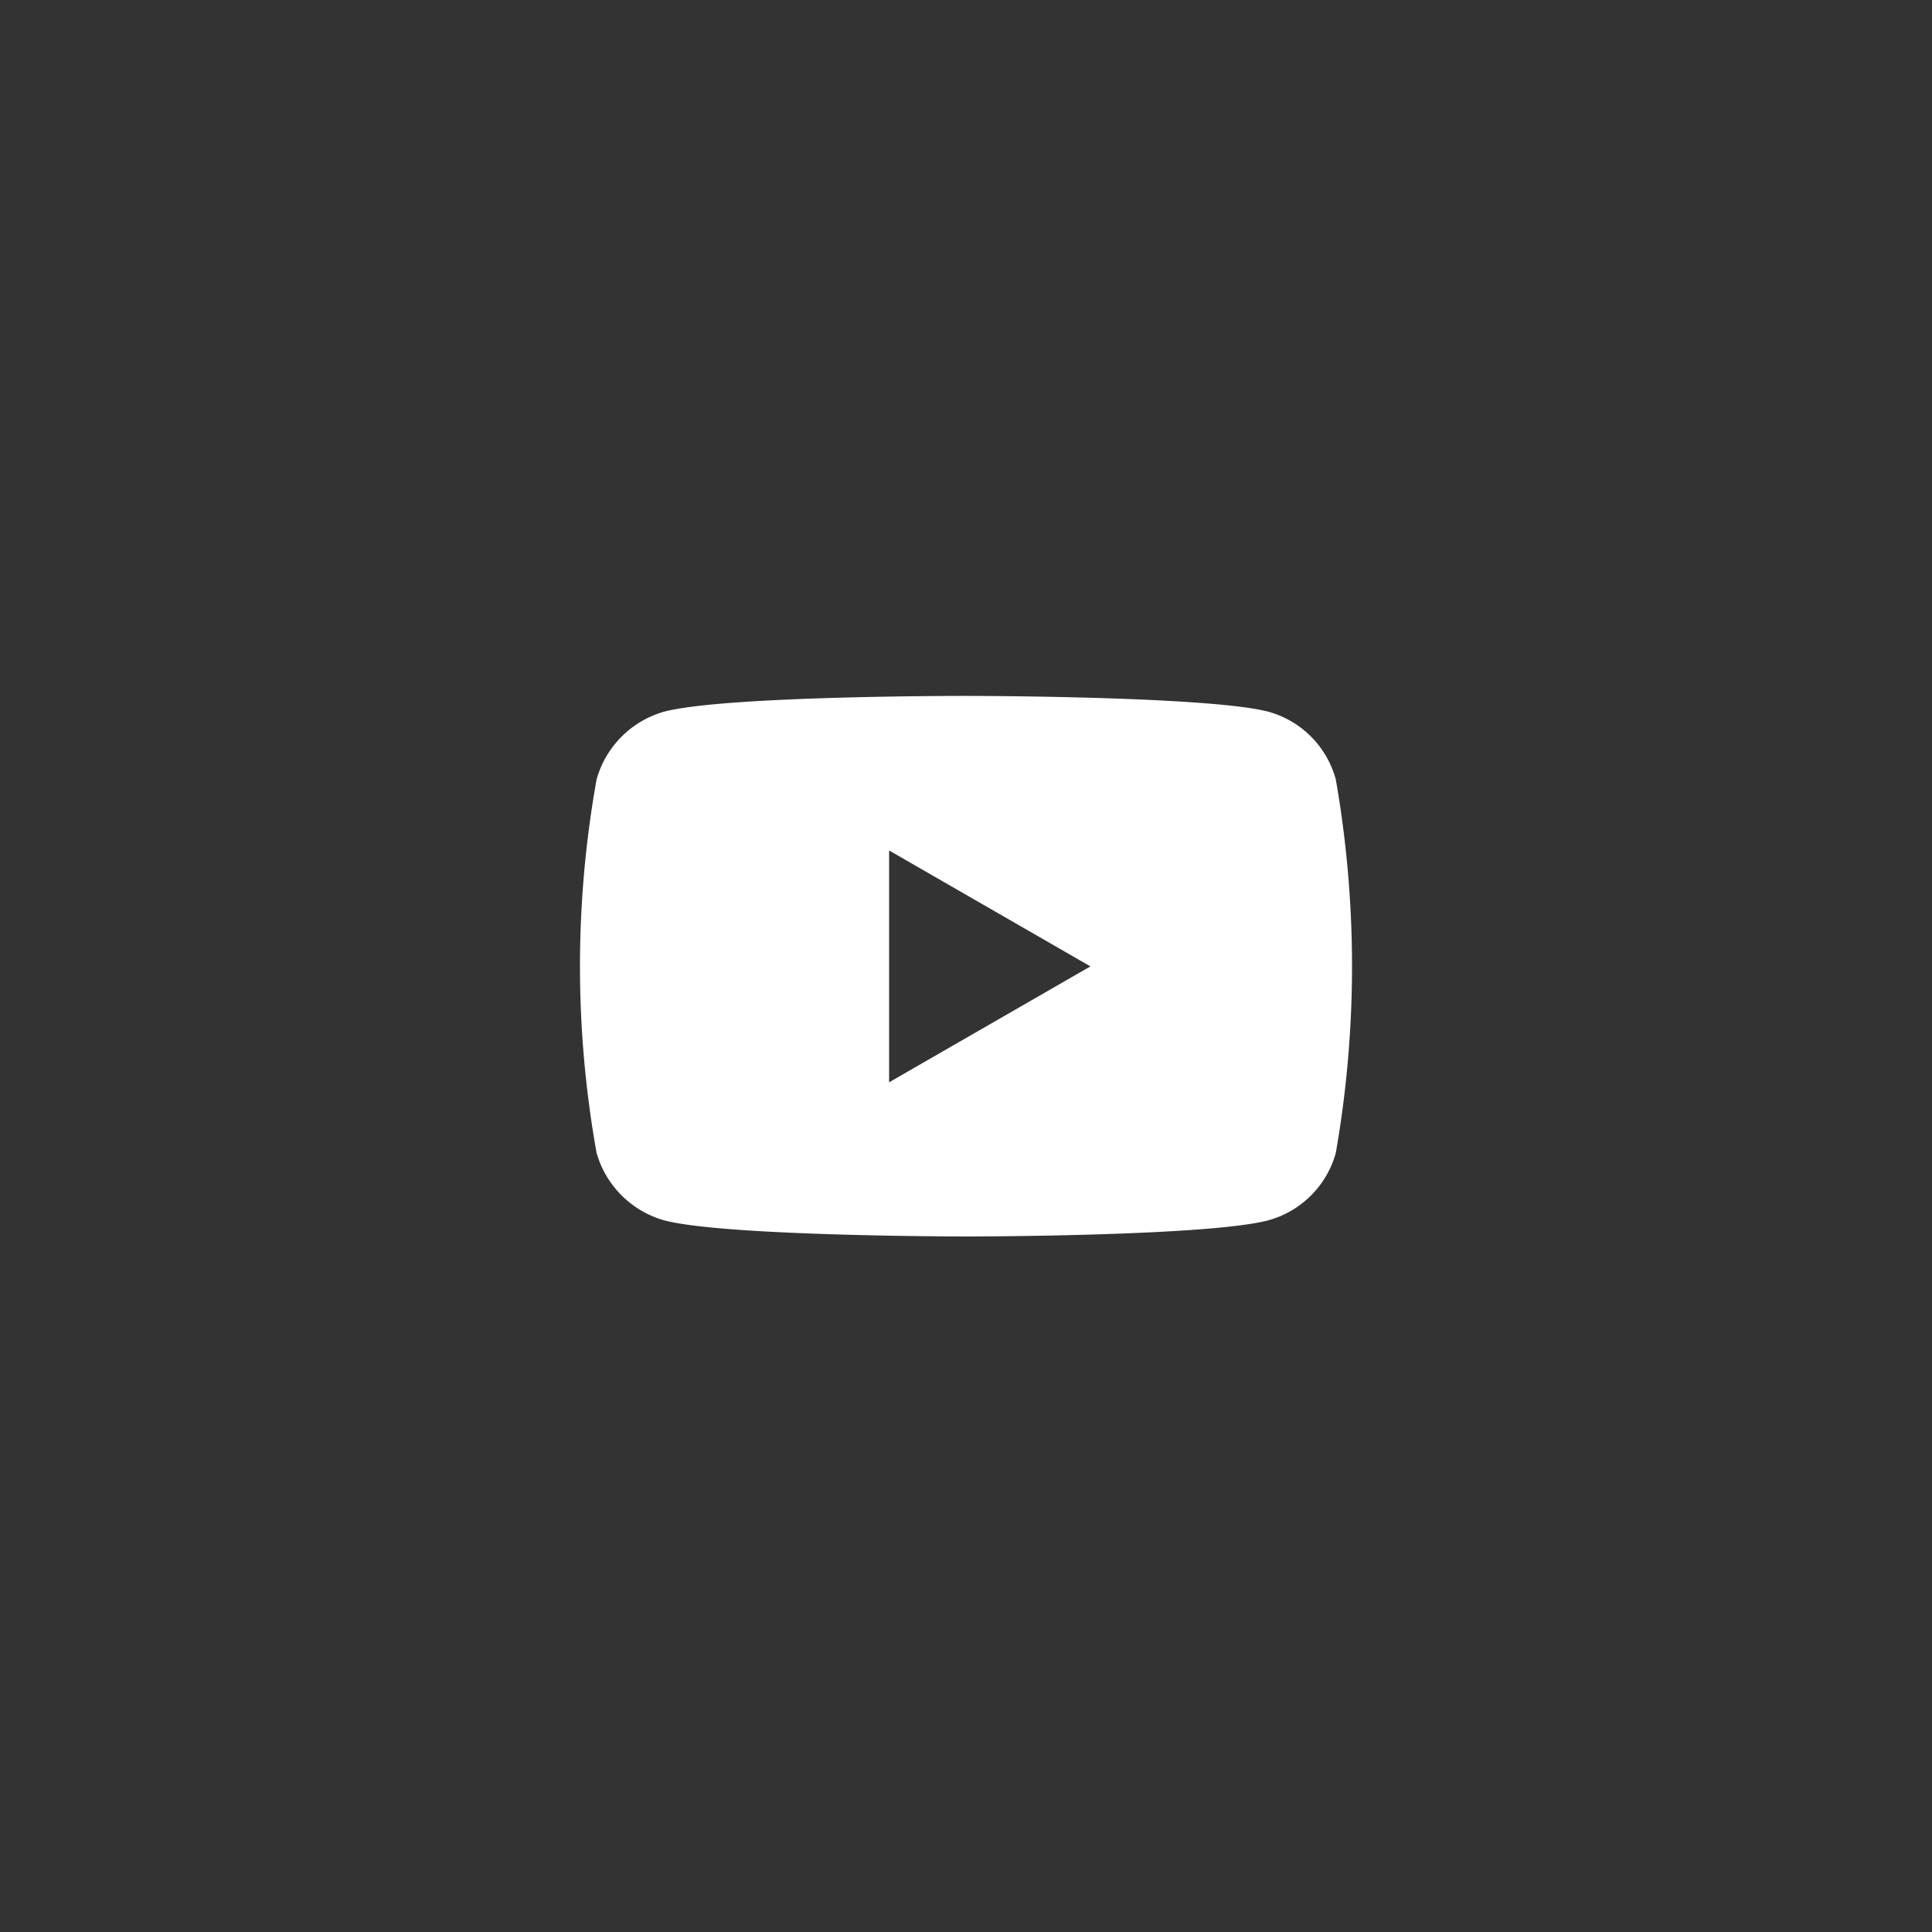 <svg xmlns="http://www.w3.org/2000/svg" width="50" height="50" viewBox="0 0 50 50">
  <rect x="0" y="0" width="50" height="50" fill="#333333" stroke="none"/>
  <defs>
    <style>
      .cls-1 {
        fill: #fff;
        fill-rule: evenodd;
      }
    </style>
  </defs>
  <path id="形状_25" data-name="形状 25" class="cls-1" d="M1574.57,6450.17a2.5,2.5,0,0,0-1.74-1.75c-1.56-.41-7.82-0.41-7.82-0.41s-6.26-.01-7.83.41a2.533,2.533,0,0,0-1.74,1.75,27.4,27.4,0,0,0,0,9.67,2.538,2.538,0,0,0,1.74,1.74c1.56,0.42,7.83.42,7.83,0.42s6.25,0,7.82-.42a2.5,2.5,0,0,0,1.74-1.74,28.04,28.04,0,0,0,0-9.67h0Zm-11.56,7.84v-6l5.21,3Zm0,0" transform="translate(-1540 -6430)"/>
</svg>
